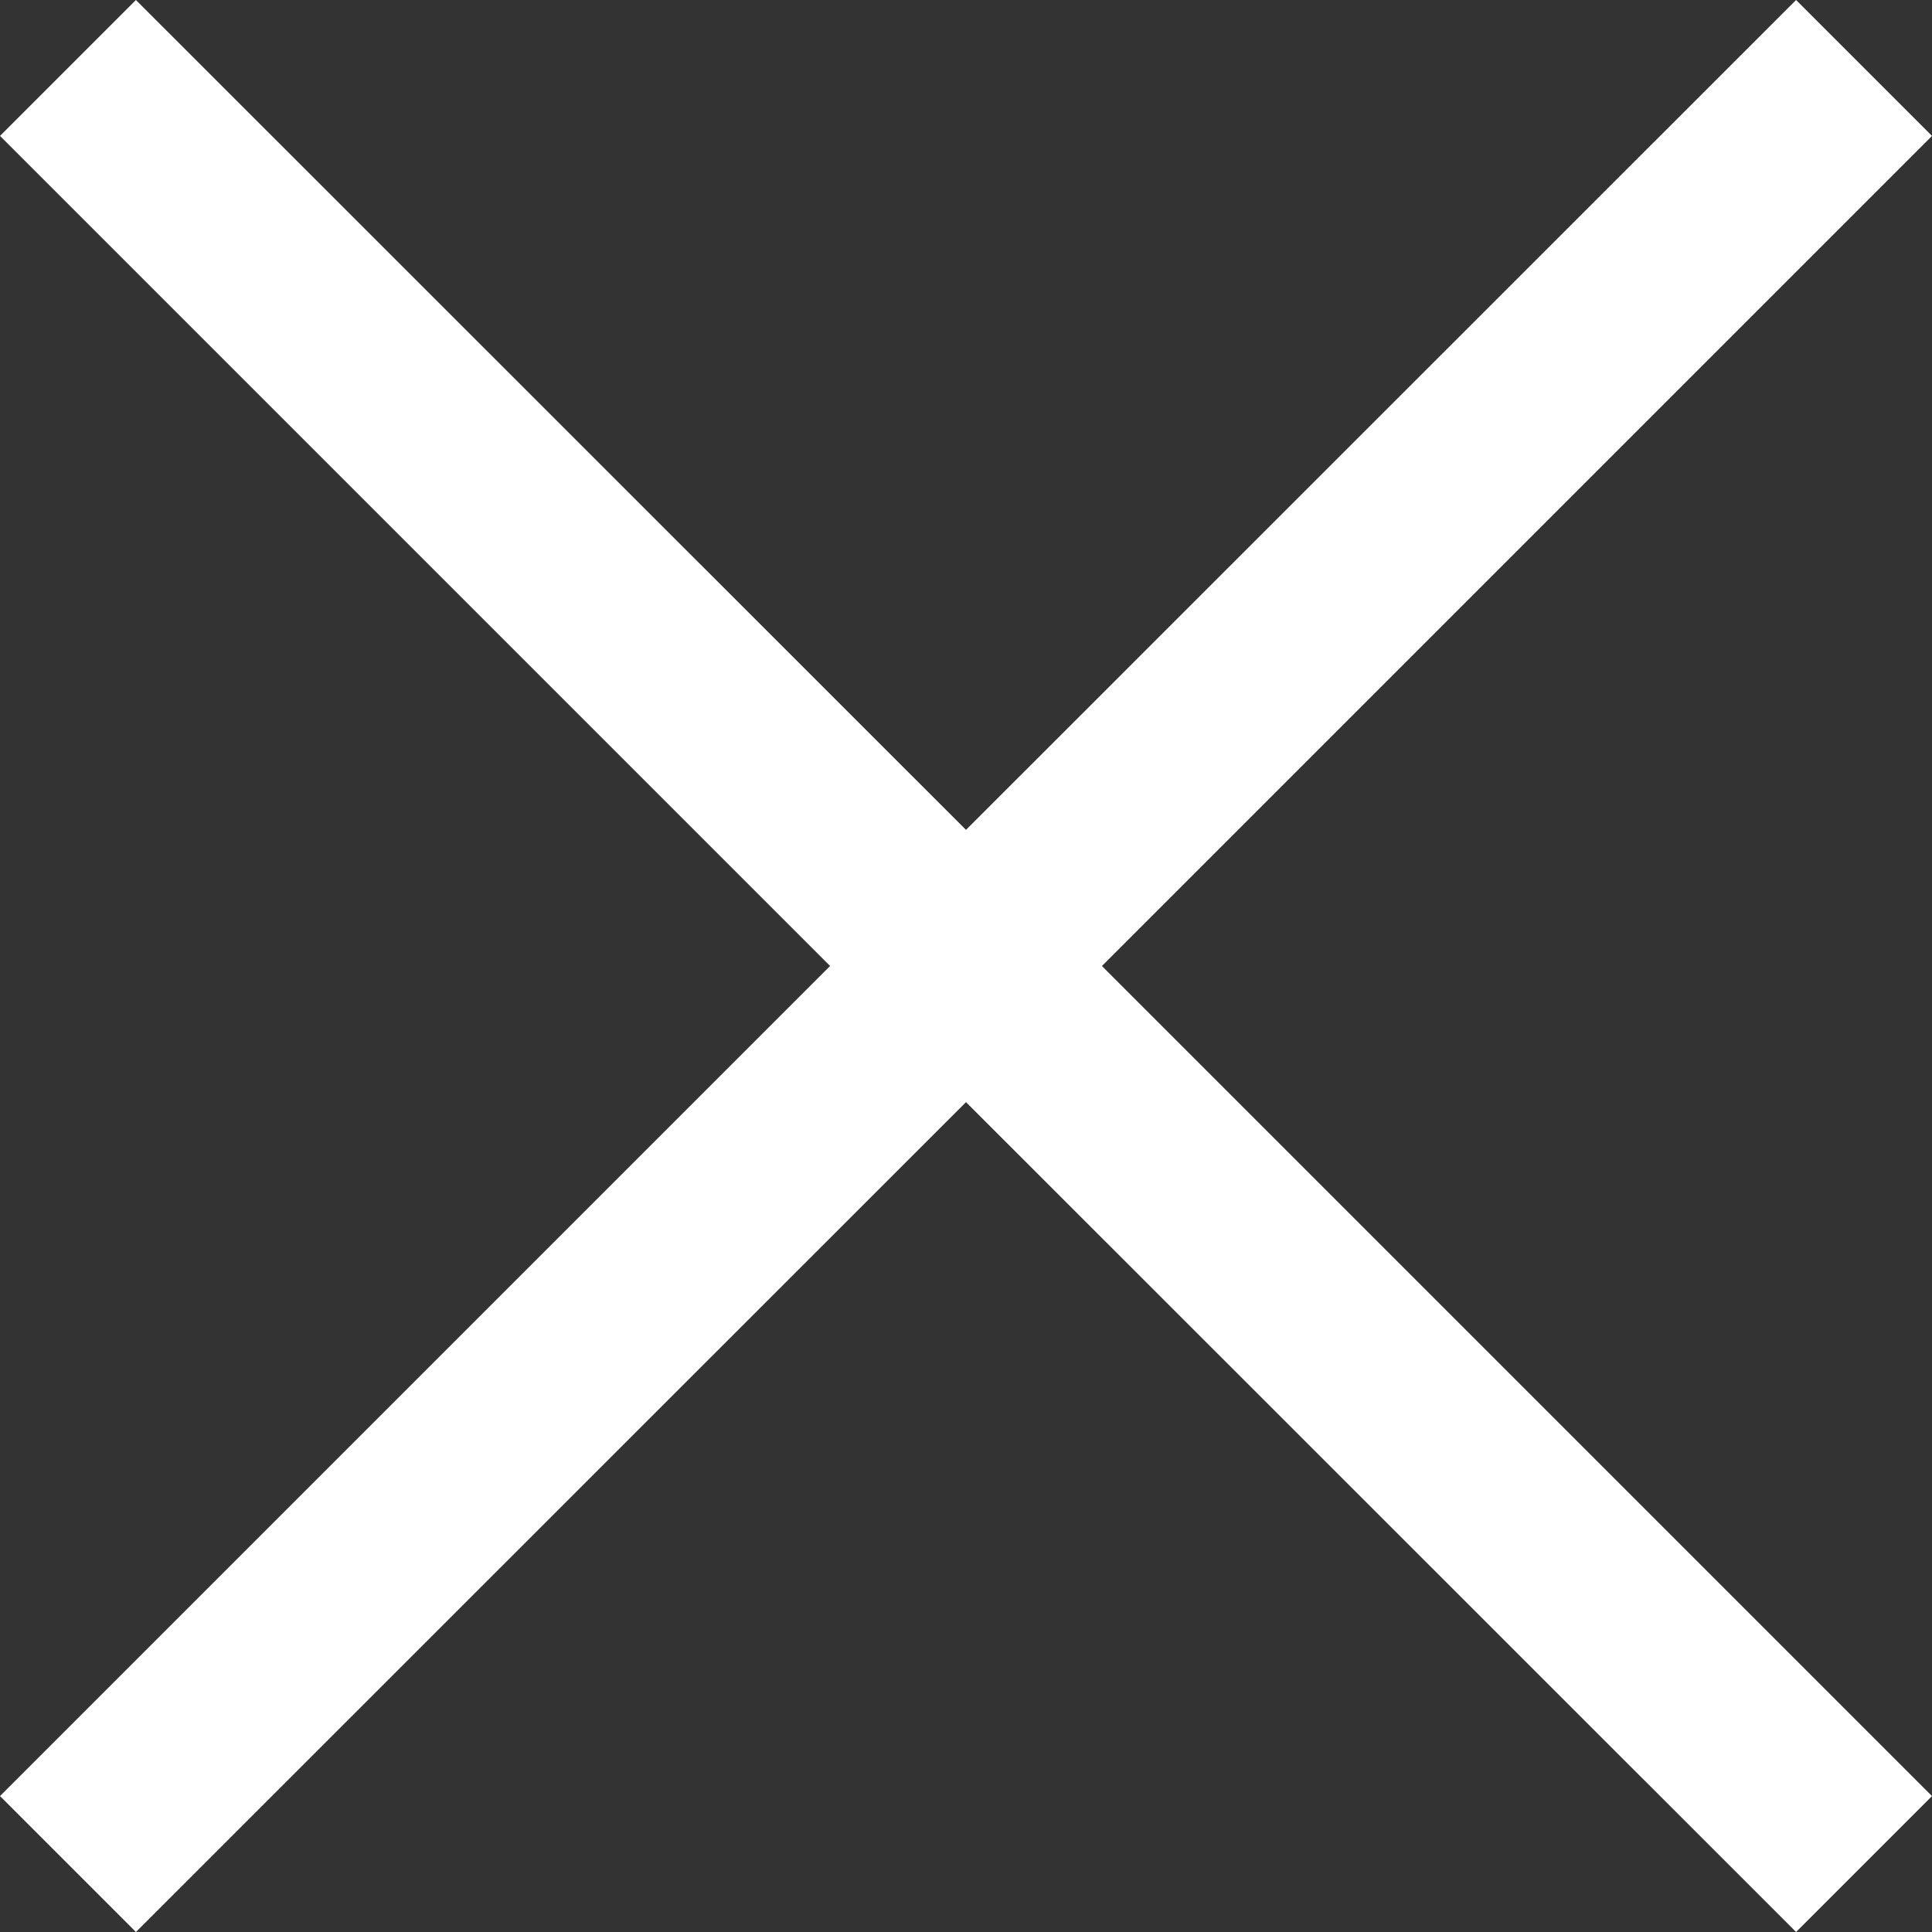 <svg xmlns="http://www.w3.org/2000/svg" width="19.16" height="19.16" viewBox="0 0 19.16 19.16" fill="white">
  <rect x="0" y="0" width="19.16" height="19.16" fill="#333333" stroke="none"/>
  <path id="Caminho_50256" data-name="Caminho 50256" d="M6.768-20.83,5.42-19.482l8.232,8.232L5.42-3.018,6.768-1.67,15-9.9,23.232-1.67,24.58-3.018,16.348-11.25l8.232-8.232L23.232-20.83,15-12.6Z" transform="translate(-5.42 20.83)"/>
</svg>
